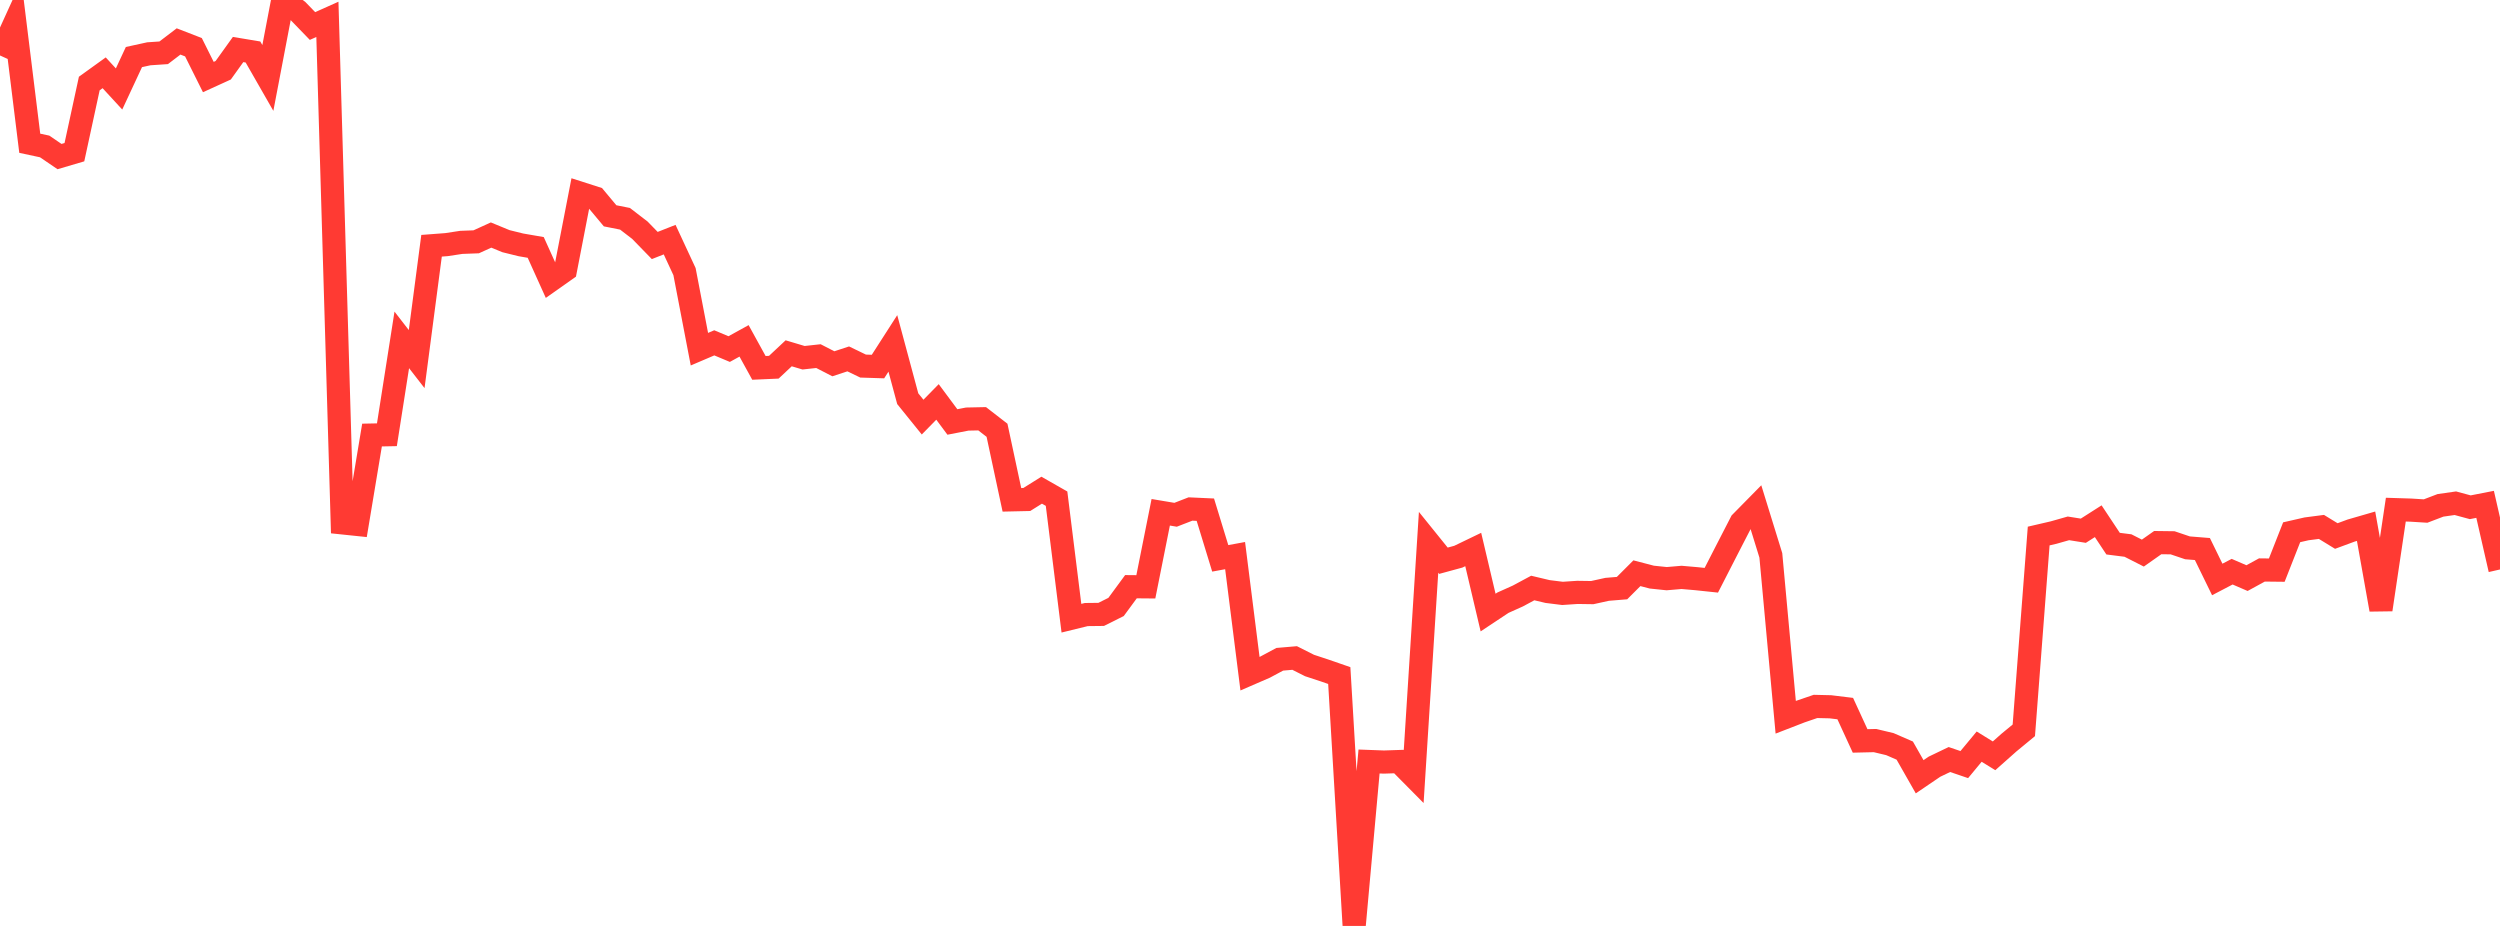 <?xml version="1.0" standalone="no"?>
<!DOCTYPE svg PUBLIC "-//W3C//DTD SVG 1.1//EN" "http://www.w3.org/Graphics/SVG/1.1/DTD/svg11.dtd">

<svg width="135" height="50" viewBox="0 0 135 50" preserveAspectRatio="none" 
  xmlns="http://www.w3.org/2000/svg"
  xmlns:xlink="http://www.w3.org/1999/xlink">


<polyline points="0.0, 2.995 0.804, 1.229 1.607, 7.736 2.411, 7.908 3.214, 8.455 4.018, 8.218 4.821, 4.51 5.625, 3.931 6.429, 4.805 7.232, 3.081 8.036, 2.905 8.839, 2.851 9.643, 2.238 10.446, 2.55 11.25, 4.161 12.054, 3.794 12.857, 2.674 13.661, 2.808 14.464, 4.21 15.268, 0.0 16.071, 0.574 16.875, 1.405 17.679, 1.045 18.482, 28.235 19.286, 28.319 20.089, 23.493 20.893, 23.477 21.696, 18.354 22.5, 19.391 23.304, 13.271 24.107, 13.21 24.911, 13.088 25.714, 13.058 26.518, 12.692 27.321, 13.023 28.125, 13.222 28.929, 13.361 29.732, 15.14 30.536, 14.573 31.339, 10.435 32.143, 10.693 32.946, 11.654 33.75, 11.814 34.554, 12.432 35.357, 13.257 36.161, 12.94 36.964, 14.669 37.768, 18.856 38.571, 18.513 39.375, 18.85 40.179, 18.406 40.982, 19.865 41.786, 19.83 42.589, 19.078 43.393, 19.318 44.196, 19.23 45.0, 19.644 45.804, 19.38 46.607, 19.768 47.411, 19.794 48.214, 18.543 49.018, 21.53 49.821, 22.524 50.625, 21.704 51.429, 22.786 52.232, 22.63 53.036, 22.613 53.839, 23.235 54.643, 26.991 55.446, 26.973 56.25, 26.47 57.054, 26.928 57.857, 33.383 58.661, 33.186 59.464, 33.177 60.268, 32.775 61.071, 31.682 61.875, 31.689 62.679, 27.663 63.482, 27.798 64.286, 27.486 65.089, 27.523 65.893, 30.151 66.696, 30.003 67.5, 36.38 68.304, 36.031 69.107, 35.601 69.911, 35.532 70.714, 35.937 71.518, 36.202 72.321, 36.48 73.125, 50.0 73.929, 41.121 74.732, 41.151 75.536, 41.124 76.339, 41.935 77.143, 29.285 77.946, 30.28 78.75, 30.061 79.554, 29.673 80.357, 33.078 81.161, 32.545 81.964, 32.184 82.768, 31.752 83.571, 31.943 84.375, 32.043 85.179, 31.989 85.982, 32.001 86.786, 31.824 87.589, 31.758 88.393, 30.954 89.196, 31.164 90.0, 31.248 90.804, 31.179 91.607, 31.249 92.411, 31.334 93.214, 29.767 94.018, 28.205 94.821, 27.389 95.625, 29.99 96.429, 38.733 97.232, 38.422 98.036, 38.147 98.839, 38.166 99.643, 38.264 100.446, 40.01 101.25, 39.991 102.054, 40.183 102.857, 40.532 103.661, 41.945 104.464, 41.4 105.268, 41.014 106.071, 41.288 106.875, 40.318 107.679, 40.814 108.482, 40.101 109.286, 39.438 110.089, 28.946 110.893, 28.759 111.696, 28.531 112.5, 28.659 113.304, 28.146 114.107, 29.357 114.911, 29.459 115.714, 29.867 116.518, 29.301 117.321, 29.311 118.125, 29.583 118.929, 29.648 119.732, 31.291 120.536, 30.871 121.339, 31.218 122.143, 30.778 122.946, 30.787 123.75, 28.742 124.554, 28.558 125.357, 28.453 126.161, 28.945 126.964, 28.649 127.768, 28.416 128.571, 32.918 129.375, 27.521 130.179, 27.546 130.982, 27.596 131.786, 27.289 132.589, 27.174 133.393, 27.392 134.196, 27.235 135.0, 30.751" fill="none" stroke="#ff3a33" stroke-width="1.25"/>

</svg>
